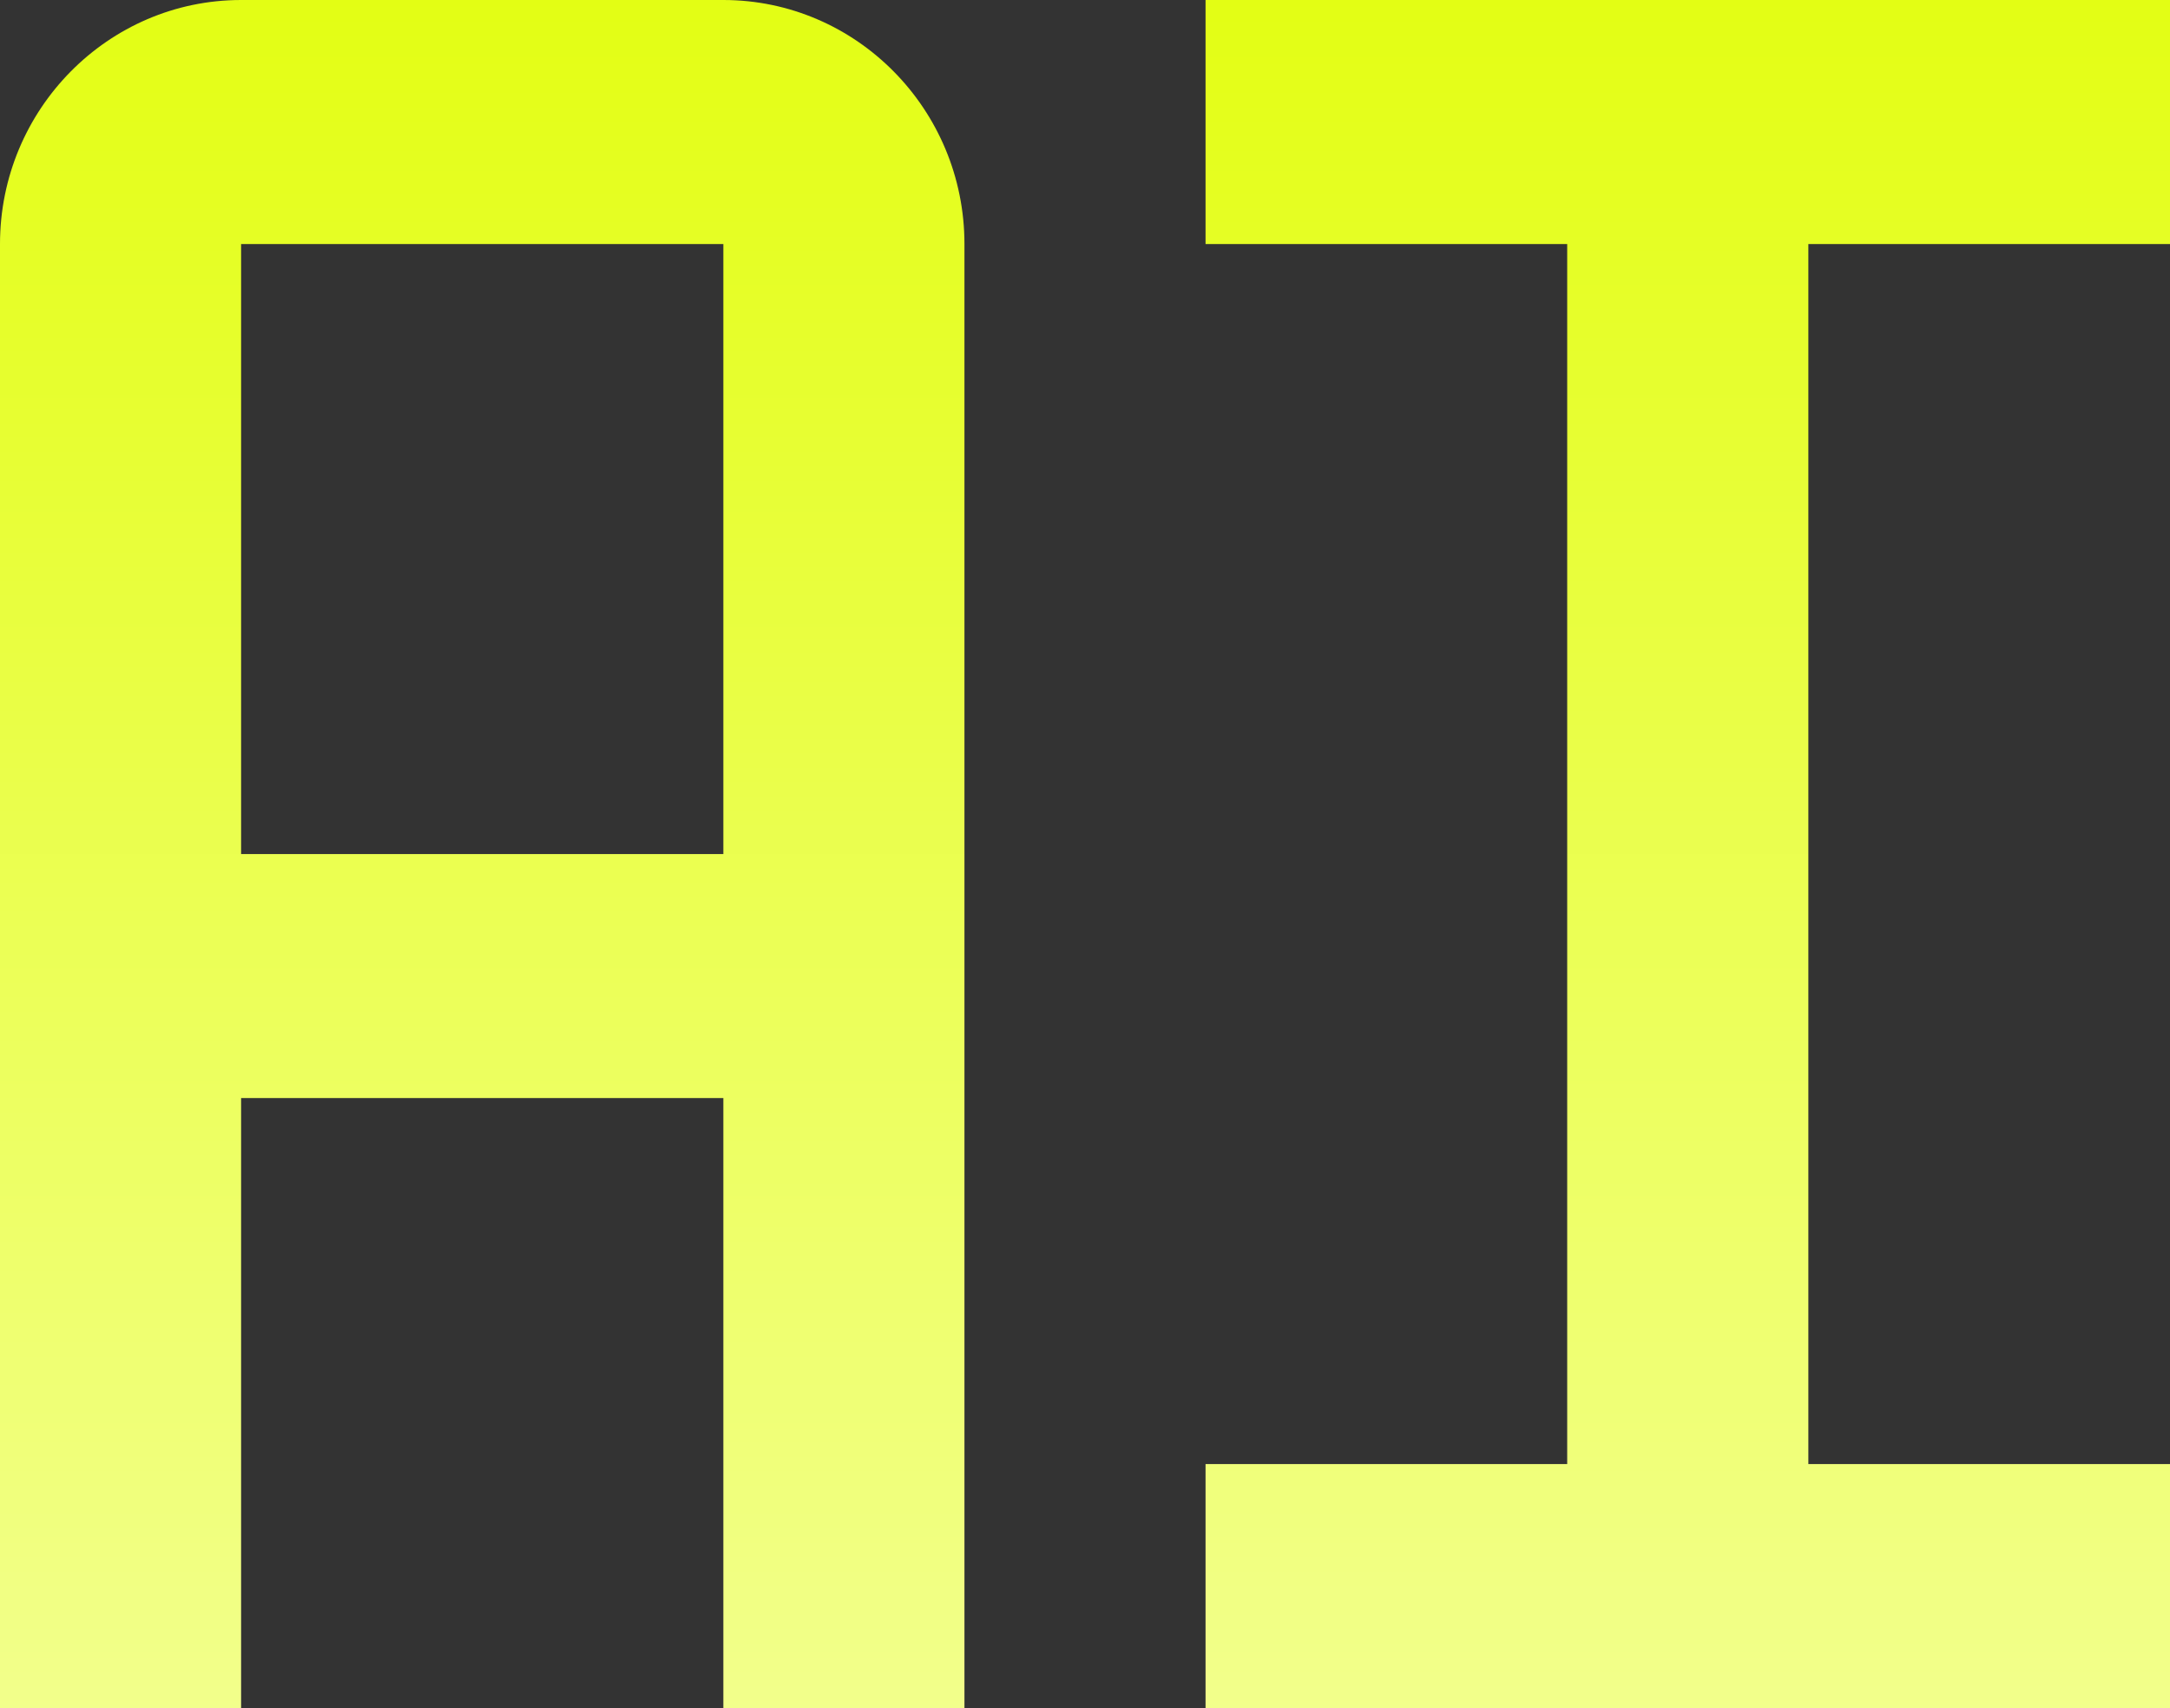 <svg width="47" height="37" viewBox="0 0 47 37" fill="none" xmlns="http://www.w3.org/2000/svg">
<rect x="0" y="0" width="47" height="37" fill="#333333" stroke="none"/>
<path d="M26.111 5.286H33.944V31.714H26.111V37H47V31.714H39.167V5.286H47V0H26.111V5.286ZM15.667 0H5.222C2.342 0 0 2.371 0 5.286V37H5.222V23.786H15.667V37H20.889V5.286C20.889 2.371 18.547 0 15.667 0ZM5.222 18.5V5.286H15.667V18.5H5.222Z" fill="url(#paint0_linear_20_10)"/>
<defs>
<linearGradient id="paint0_linear_20_10" x1="23.5" y1="0" x2="23.5" y2="37" gradientUnits="userSpaceOnUse">
<stop stop-color="#E3FE14"/>
<stop offset="1" stop-color="#F2FF8B"/>
</linearGradient>
</defs>
</svg>
